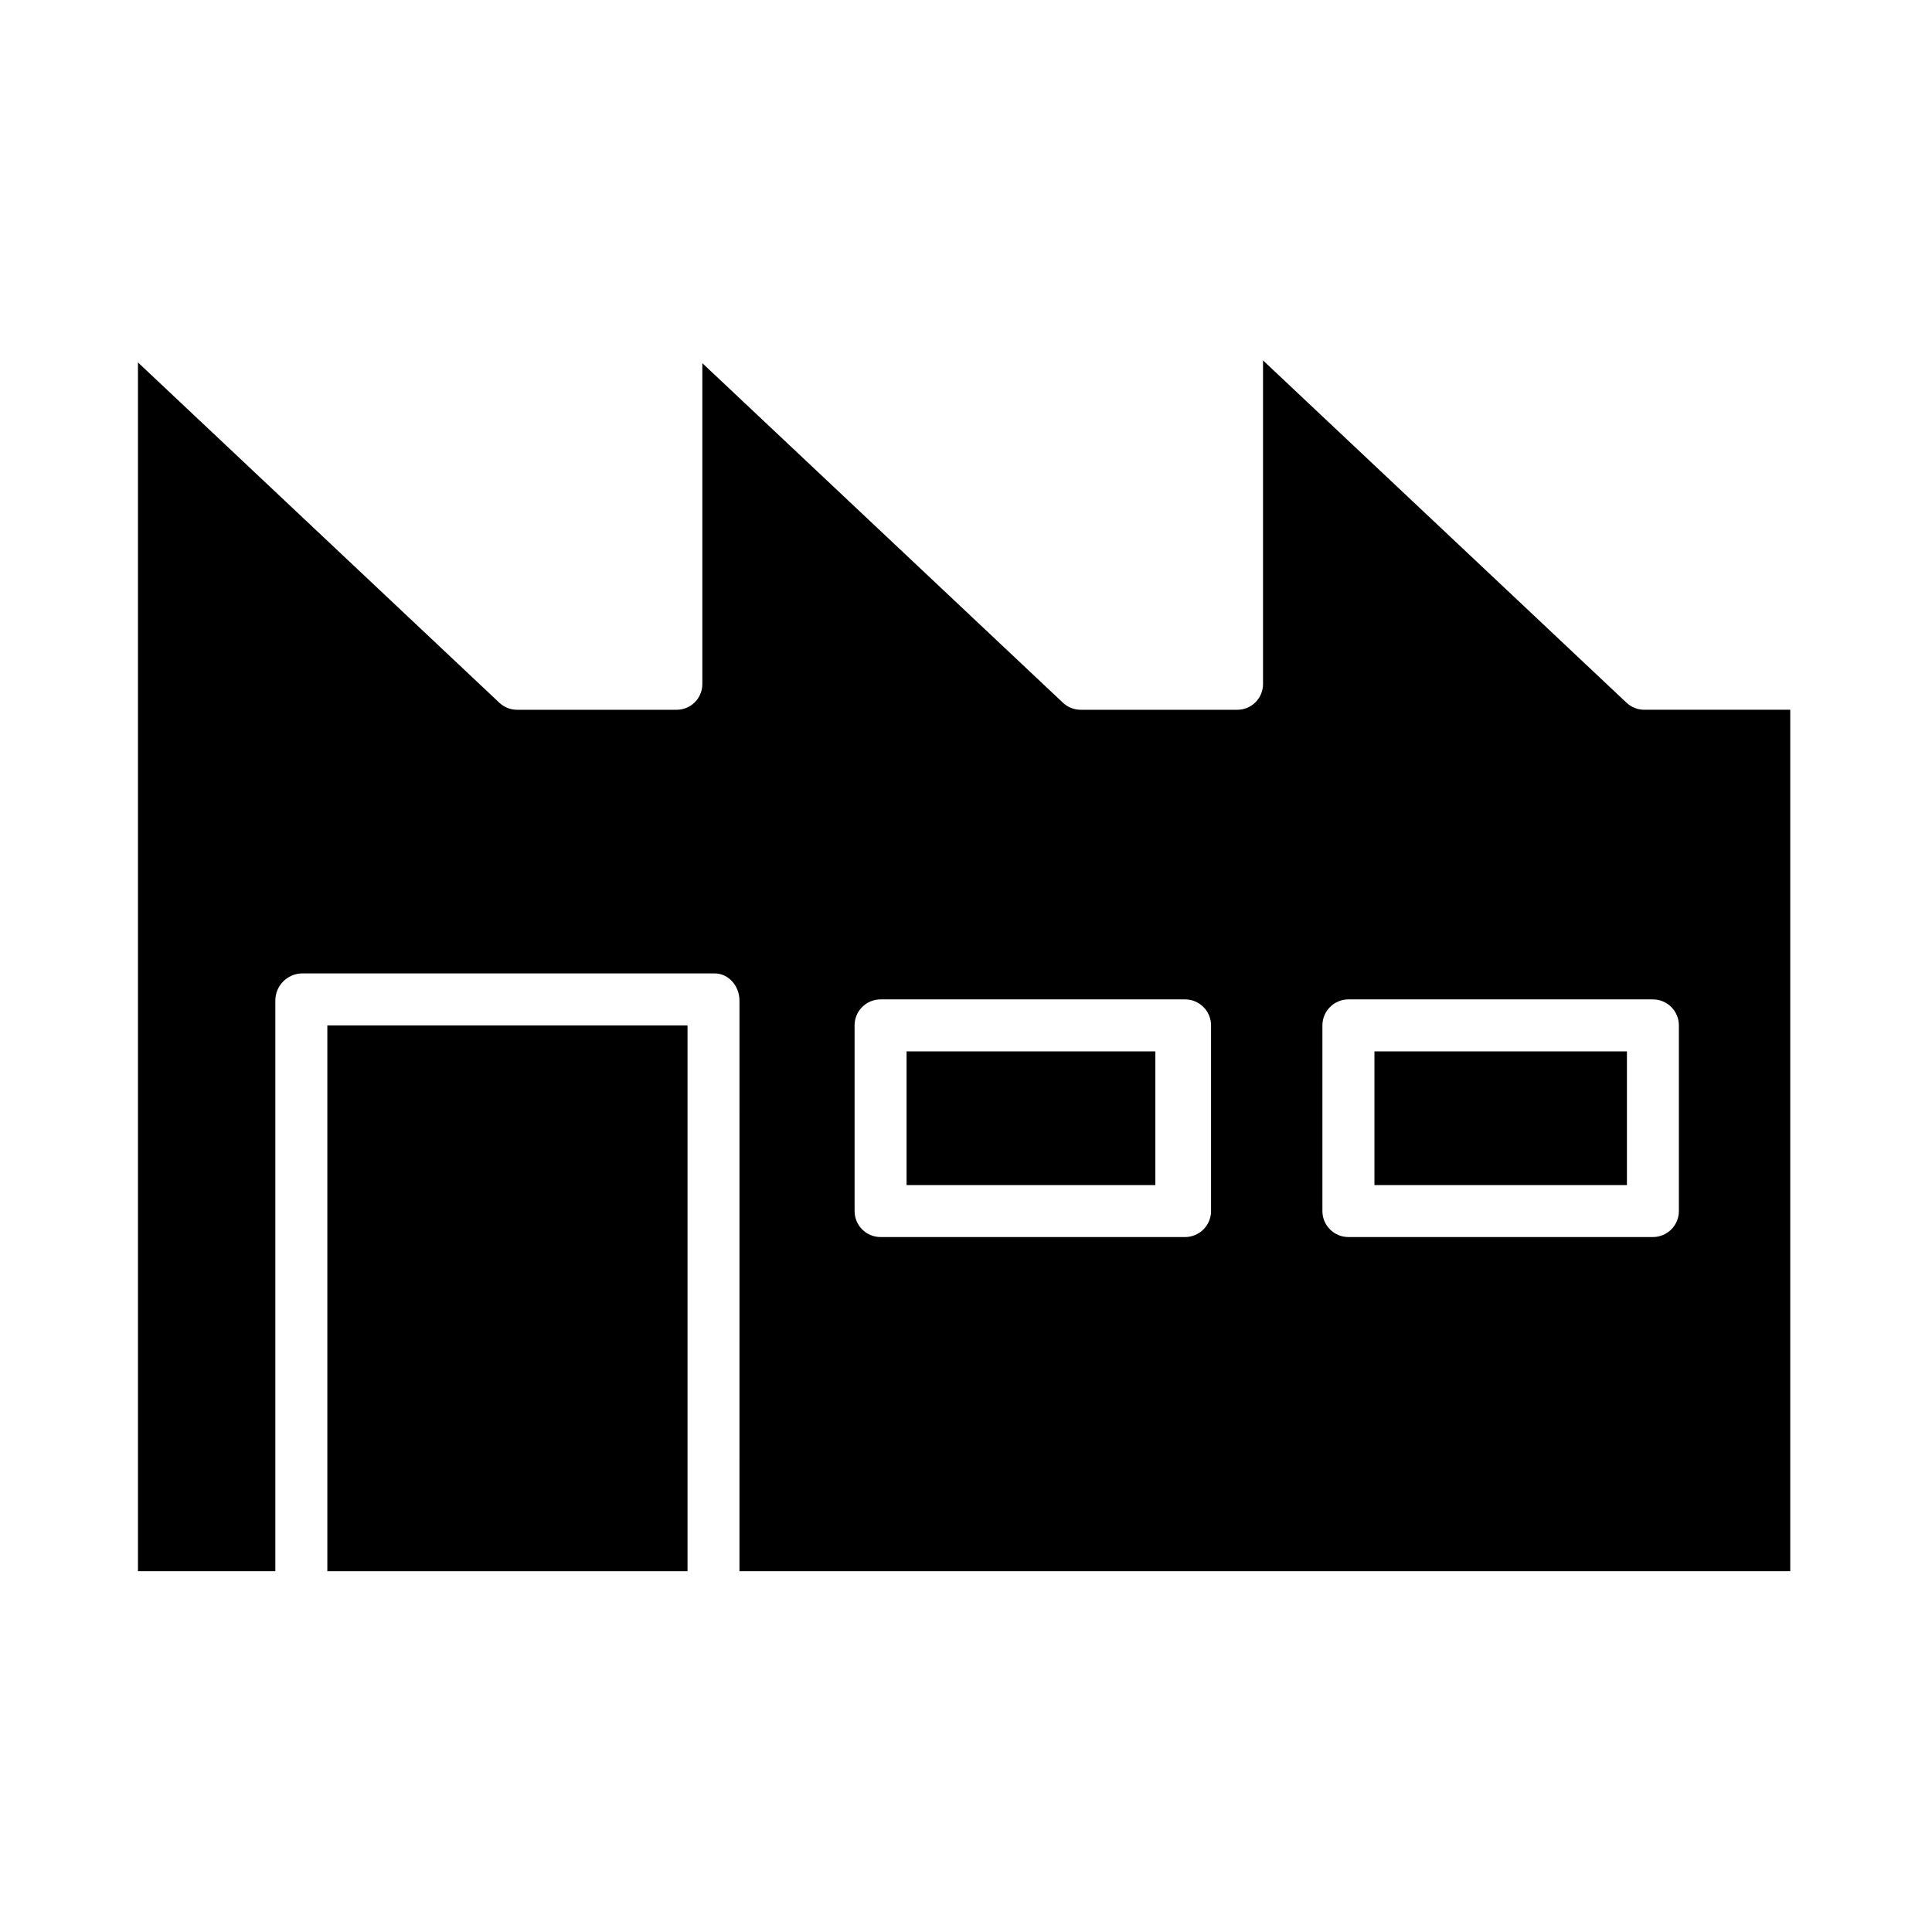 <?xml version="1.0" encoding="UTF-8"?>
<!-- Uploaded to: ICON Repo, www.svgrepo.com, Generator: ICON Repo Mixer Tools -->
<svg fill="#000000" width="800px" height="800px" version="1.1" viewBox="144 144 512 512" xmlns="http://www.w3.org/2000/svg">
 <g>
  <path d="m508.24 422.63h66.914v35.426h-66.914z"/>
  <path d="m230.75 415.74h95.449v144.65h-95.449z"/>
  <path d="m384.25 422.63h65.93v35.426h-65.93z"/>
  <path d="m575.09 330.27-96.375-90.758v85.789c-0.004 1.816-0.734 3.559-2.027 4.836-1.293 1.277-3.043 1.98-4.859 1.961h-41.375c-1.75 0.016-3.438-0.637-4.723-1.828l-95.602-90.027v85.059c-0.004 1.816-0.73 3.559-2.027 4.836-1.293 1.277-3.043 1.98-4.859 1.961h-42.148c-1.75 0.016-3.441-0.637-4.723-1.828l-95.809-90.223v320.34h36.406v-151.21c-0.008-3.875 3.055-7.062 6.926-7.215h109.46c3.805 0 6.613 3.406 6.613 7.211l-0.004 151.21h278.47v-228.29h-38.629c-1.75 0.016-3.438-0.637-4.723-1.828zm-110.15 134.67c0 1.828-0.723 3.582-2.016 4.871-1.293 1.293-3.043 2.019-4.871 2.019h-80.688c-3.805 0-6.891-3.086-6.891-6.891v-49.199c0-3.805 3.086-6.887 6.891-6.887h80.688c3.805 0 6.887 3.082 6.887 6.887zm123.98-49.199v49.199c0 1.828-0.723 3.582-2.016 4.871-1.293 1.293-3.043 2.019-4.871 2.019h-80.688c-3.805 0-6.891-3.086-6.891-6.891v-49.199c0-3.805 3.086-6.887 6.891-6.887h80.688c3.805 0 6.887 3.082 6.887 6.887z"/>
 </g>
</svg>